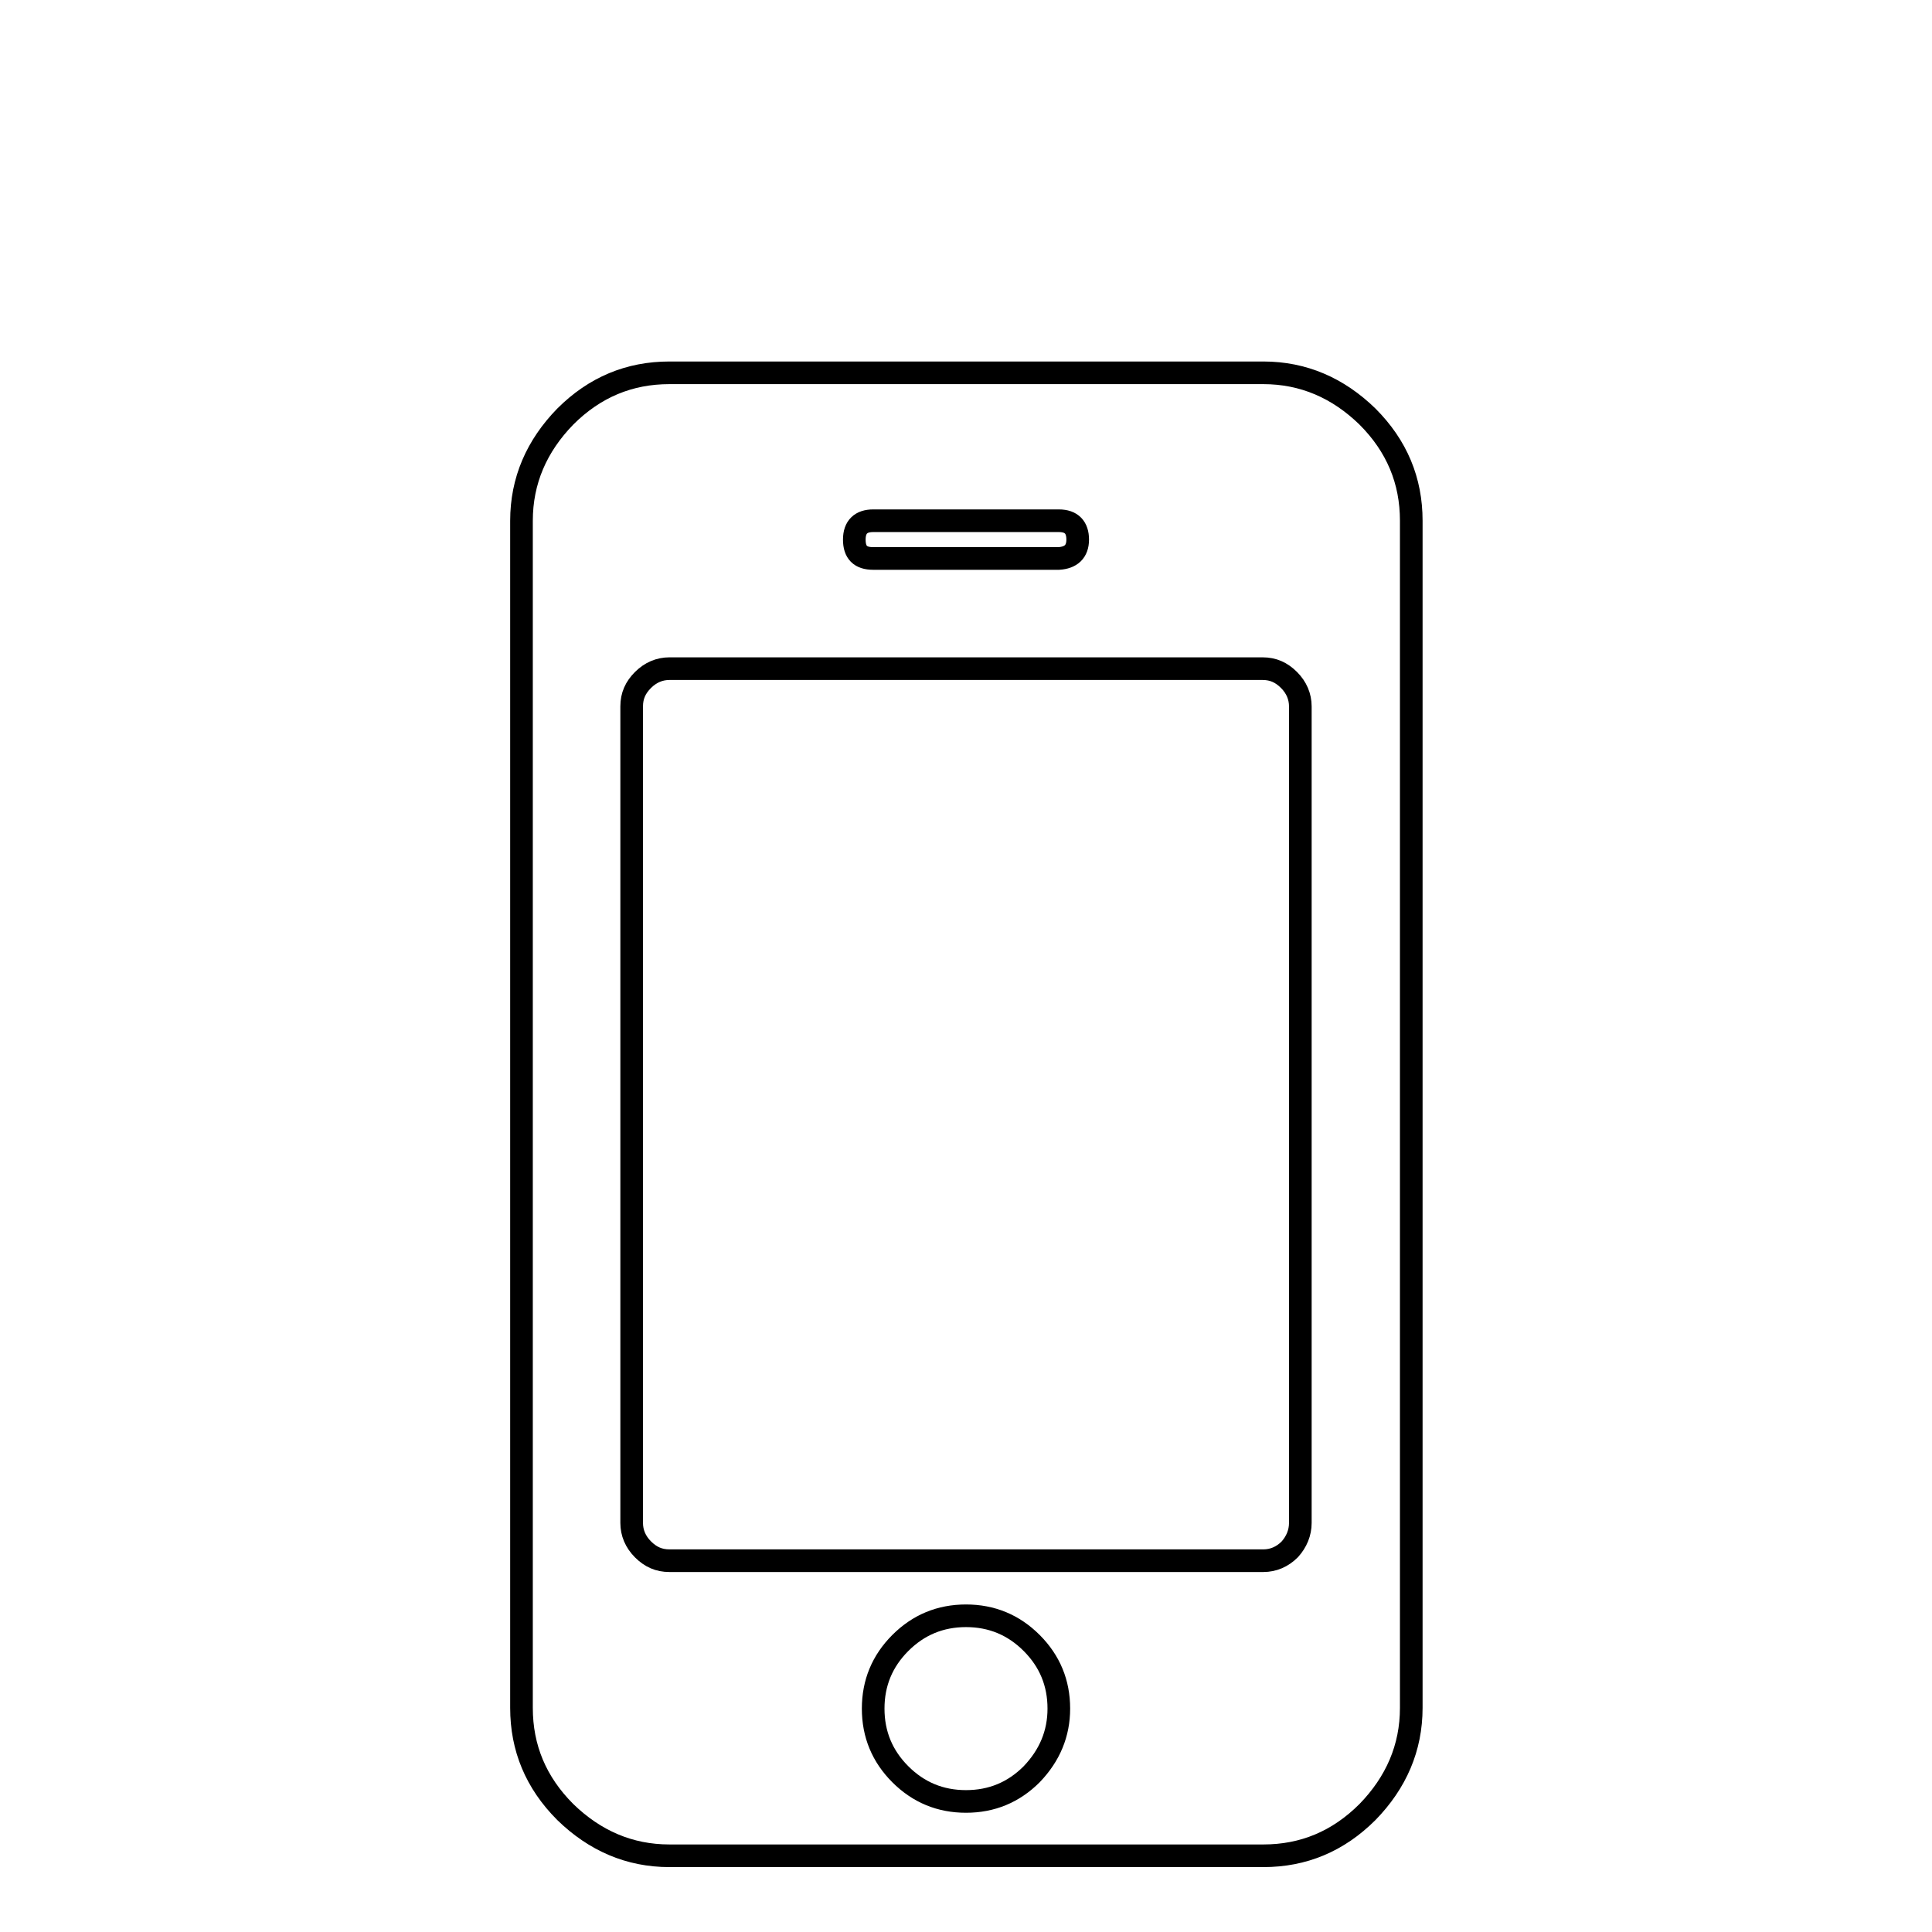 <?xml version="1.0" encoding="utf-8"?>
<!-- Svg Vector Icons : http://www.onlinewebfonts.com/icon -->
<!DOCTYPE svg PUBLIC "-//W3C//DTD SVG 1.1//EN" "http://www.w3.org/Graphics/SVG/1.1/DTD/svg11.dtd">
<svg version="1.1" xmlns="http://www.w3.org/2000/svg" xmlns:xlink="http://www.w3.org/1999/xlink" x="0px" y="0px" viewBox="0 0 256 256" enable-background="new 0 0 256 256" xml:space="preserve">
<g><g><path stroke-width="3" fill-opacity="0" stroke="#000000"  d="M69,10L69,10L69,10z"/><path stroke-width="3" fill-opacity="0" stroke="#000000"  d="M140.3,226.4c0-3.4-1.2-6.3-3.6-8.7c-2.4-2.4-5.3-3.6-8.7-3.6c-3.4,0-6.3,1.2-8.7,3.6c-2.4,2.4-3.6,5.3-3.6,8.7c0,3.4,1.2,6.3,3.6,8.7c2.4,2.4,5.3,3.6,8.7,3.6c3.4,0,6.3-1.2,8.7-3.6C139.1,232.6,140.3,229.7,140.3,226.4z M172.3,201.8V93.6c0-1.3-0.5-2.5-1.5-3.5c-1-1-2.1-1.5-3.5-1.5H88.7c-1.3,0-2.5,0.5-3.5,1.5c-1,1-1.5,2.1-1.5,3.5v108.2c0,1.3,0.5,2.5,1.5,3.5c1,1,2.1,1.5,3.5,1.5h78.7c1.3,0,2.5-0.5,3.5-1.5C171.8,204.3,172.3,203.1,172.3,201.8z M142.8,71.5c0-1.6-0.8-2.5-2.5-2.5h-24.6c-1.6,0-2.5,0.8-2.5,2.5s0.8,2.5,2.5,2.5h24.6C141.9,73.9,142.8,73.1,142.8,71.5z M187,69v157.3c0,5.3-2,9.9-5.8,13.8c-3.9,3.9-8.5,5.8-13.8,5.8H88.7c-5.3,0-9.9-2-13.8-5.8c-3.9-3.9-5.8-8.5-5.8-13.8V69c0-5.3,2-9.9,5.8-13.8c3.9-3.9,8.5-5.8,13.8-5.8h78.7c5.3,0,9.9,2,13.8,5.8C185.1,59.1,187,63.7,187,69z"/></g></g>
</svg>
